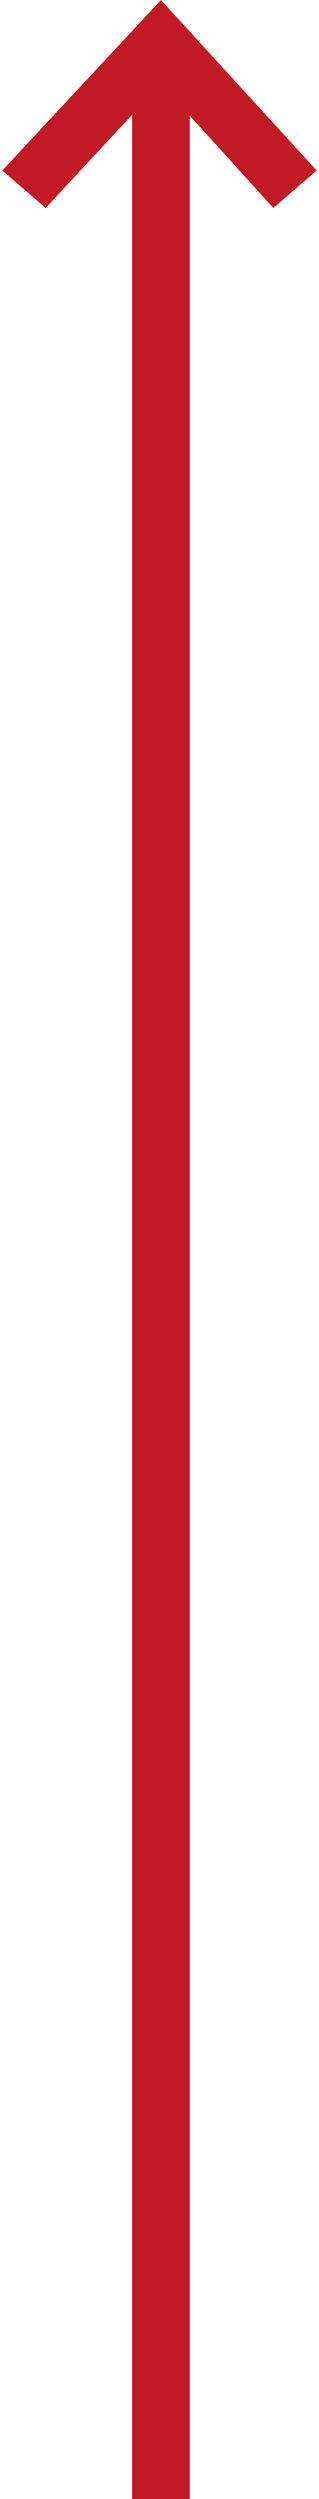 <?xml version="1.0"?>
<svg xmlns="http://www.w3.org/2000/svg" x="0" y="0" viewBox="0 0 10.9 86.5" width="11" height="86"><path fill="#c21a24" d="M4.5 1.5h2v85h-2z"/><path fill="#c21a24" d="M1.5 7.2 0 5.9 5.5 0l5.4 5.9-1.5 1.3-3.9-4.3z"/></svg>
